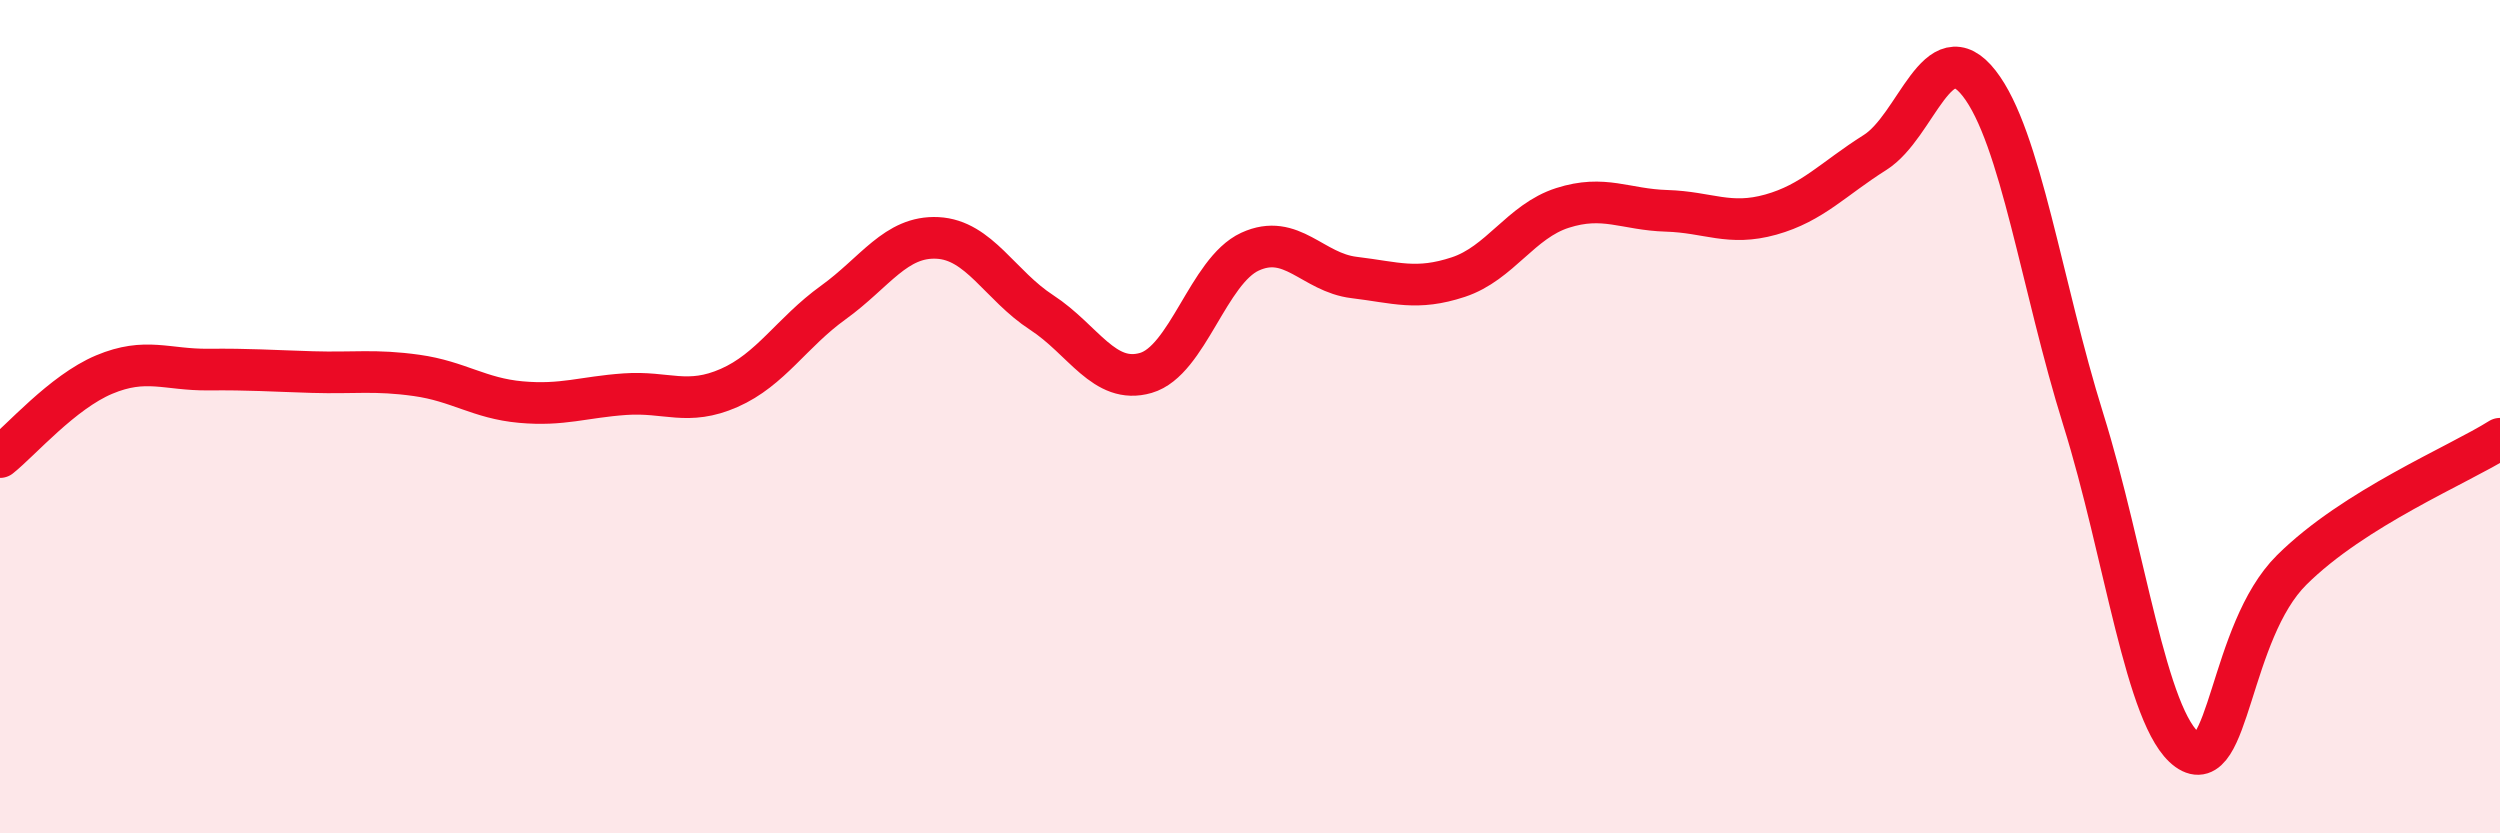 
    <svg width="60" height="20" viewBox="0 0 60 20" xmlns="http://www.w3.org/2000/svg">
      <path
        d="M 0,10.97 C 0.5,10.57 1.5,9.41 2.5,8.99 C 3.5,8.57 4,8.88 5,8.87 C 6,8.86 6.5,8.9 7.5,8.93 C 8.5,8.96 9,8.87 10,9.01 C 11,9.15 11.5,9.56 12.5,9.65 C 13.5,9.74 14,9.53 15,9.46 C 16,9.39 16.5,9.75 17.5,9.31 C 18.5,8.87 19,7.98 20,7.26 C 21,6.54 21.5,5.66 22.5,5.71 C 23.5,5.76 24,6.85 25,7.5 C 26,8.15 26.5,9.24 27.5,8.95 C 28.5,8.66 29,6.5 30,6.04 C 31,5.58 31.5,6.54 32.5,6.66 C 33.5,6.78 34,6.98 35,6.65 C 36,6.32 36.5,5.31 37.5,4.99 C 38.5,4.67 39,5.03 40,5.06 C 41,5.09 41.5,5.43 42.5,5.15 C 43.5,4.87 44,4.29 45,3.66 C 46,3.03 46.5,0.72 47.5,2 C 48.5,3.28 49,6.87 50,10.07 C 51,13.27 51.5,17.28 52.5,18 C 53.5,18.72 53.5,15.17 55,13.68 C 56.5,12.19 59,11.16 60,10.53L60 20L0 20Z"
        fill="#EB0A25"
        opacity="0.1"
        stroke-linecap="round"
        stroke-linejoin="round"
      />
      <path
        d="M 0,10.97 C 0.5,10.57 1.5,9.41 2.5,8.99 C 3.5,8.57 4,8.88 5,8.87 C 6,8.86 6.5,8.9 7.5,8.93 C 8.5,8.96 9,8.87 10,9.01 C 11,9.15 11.5,9.56 12.5,9.65 C 13.5,9.74 14,9.53 15,9.46 C 16,9.39 16.5,9.75 17.5,9.31 C 18.5,8.87 19,7.98 20,7.26 C 21,6.54 21.5,5.66 22.5,5.71 C 23.5,5.76 24,6.85 25,7.5 C 26,8.15 26.5,9.24 27.5,8.95 C 28.5,8.66 29,6.5 30,6.04 C 31,5.58 31.5,6.54 32.5,6.66 C 33.5,6.78 34,6.98 35,6.65 C 36,6.32 36.5,5.31 37.5,4.99 C 38.5,4.67 39,5.03 40,5.06 C 41,5.09 41.5,5.43 42.5,5.15 C 43.5,4.87 44,4.29 45,3.66 C 46,3.03 46.5,0.72 47.5,2 C 48.5,3.28 49,6.87 50,10.07 C 51,13.27 51.5,17.28 52.5,18 C 53.5,18.72 53.5,15.17 55,13.68 C 56.5,12.19 59,11.16 60,10.53"
        stroke="#EB0A25"
        stroke-width="1"
        fill="none"
        stroke-linecap="round"
        stroke-linejoin="round"
      />
    </svg>
  